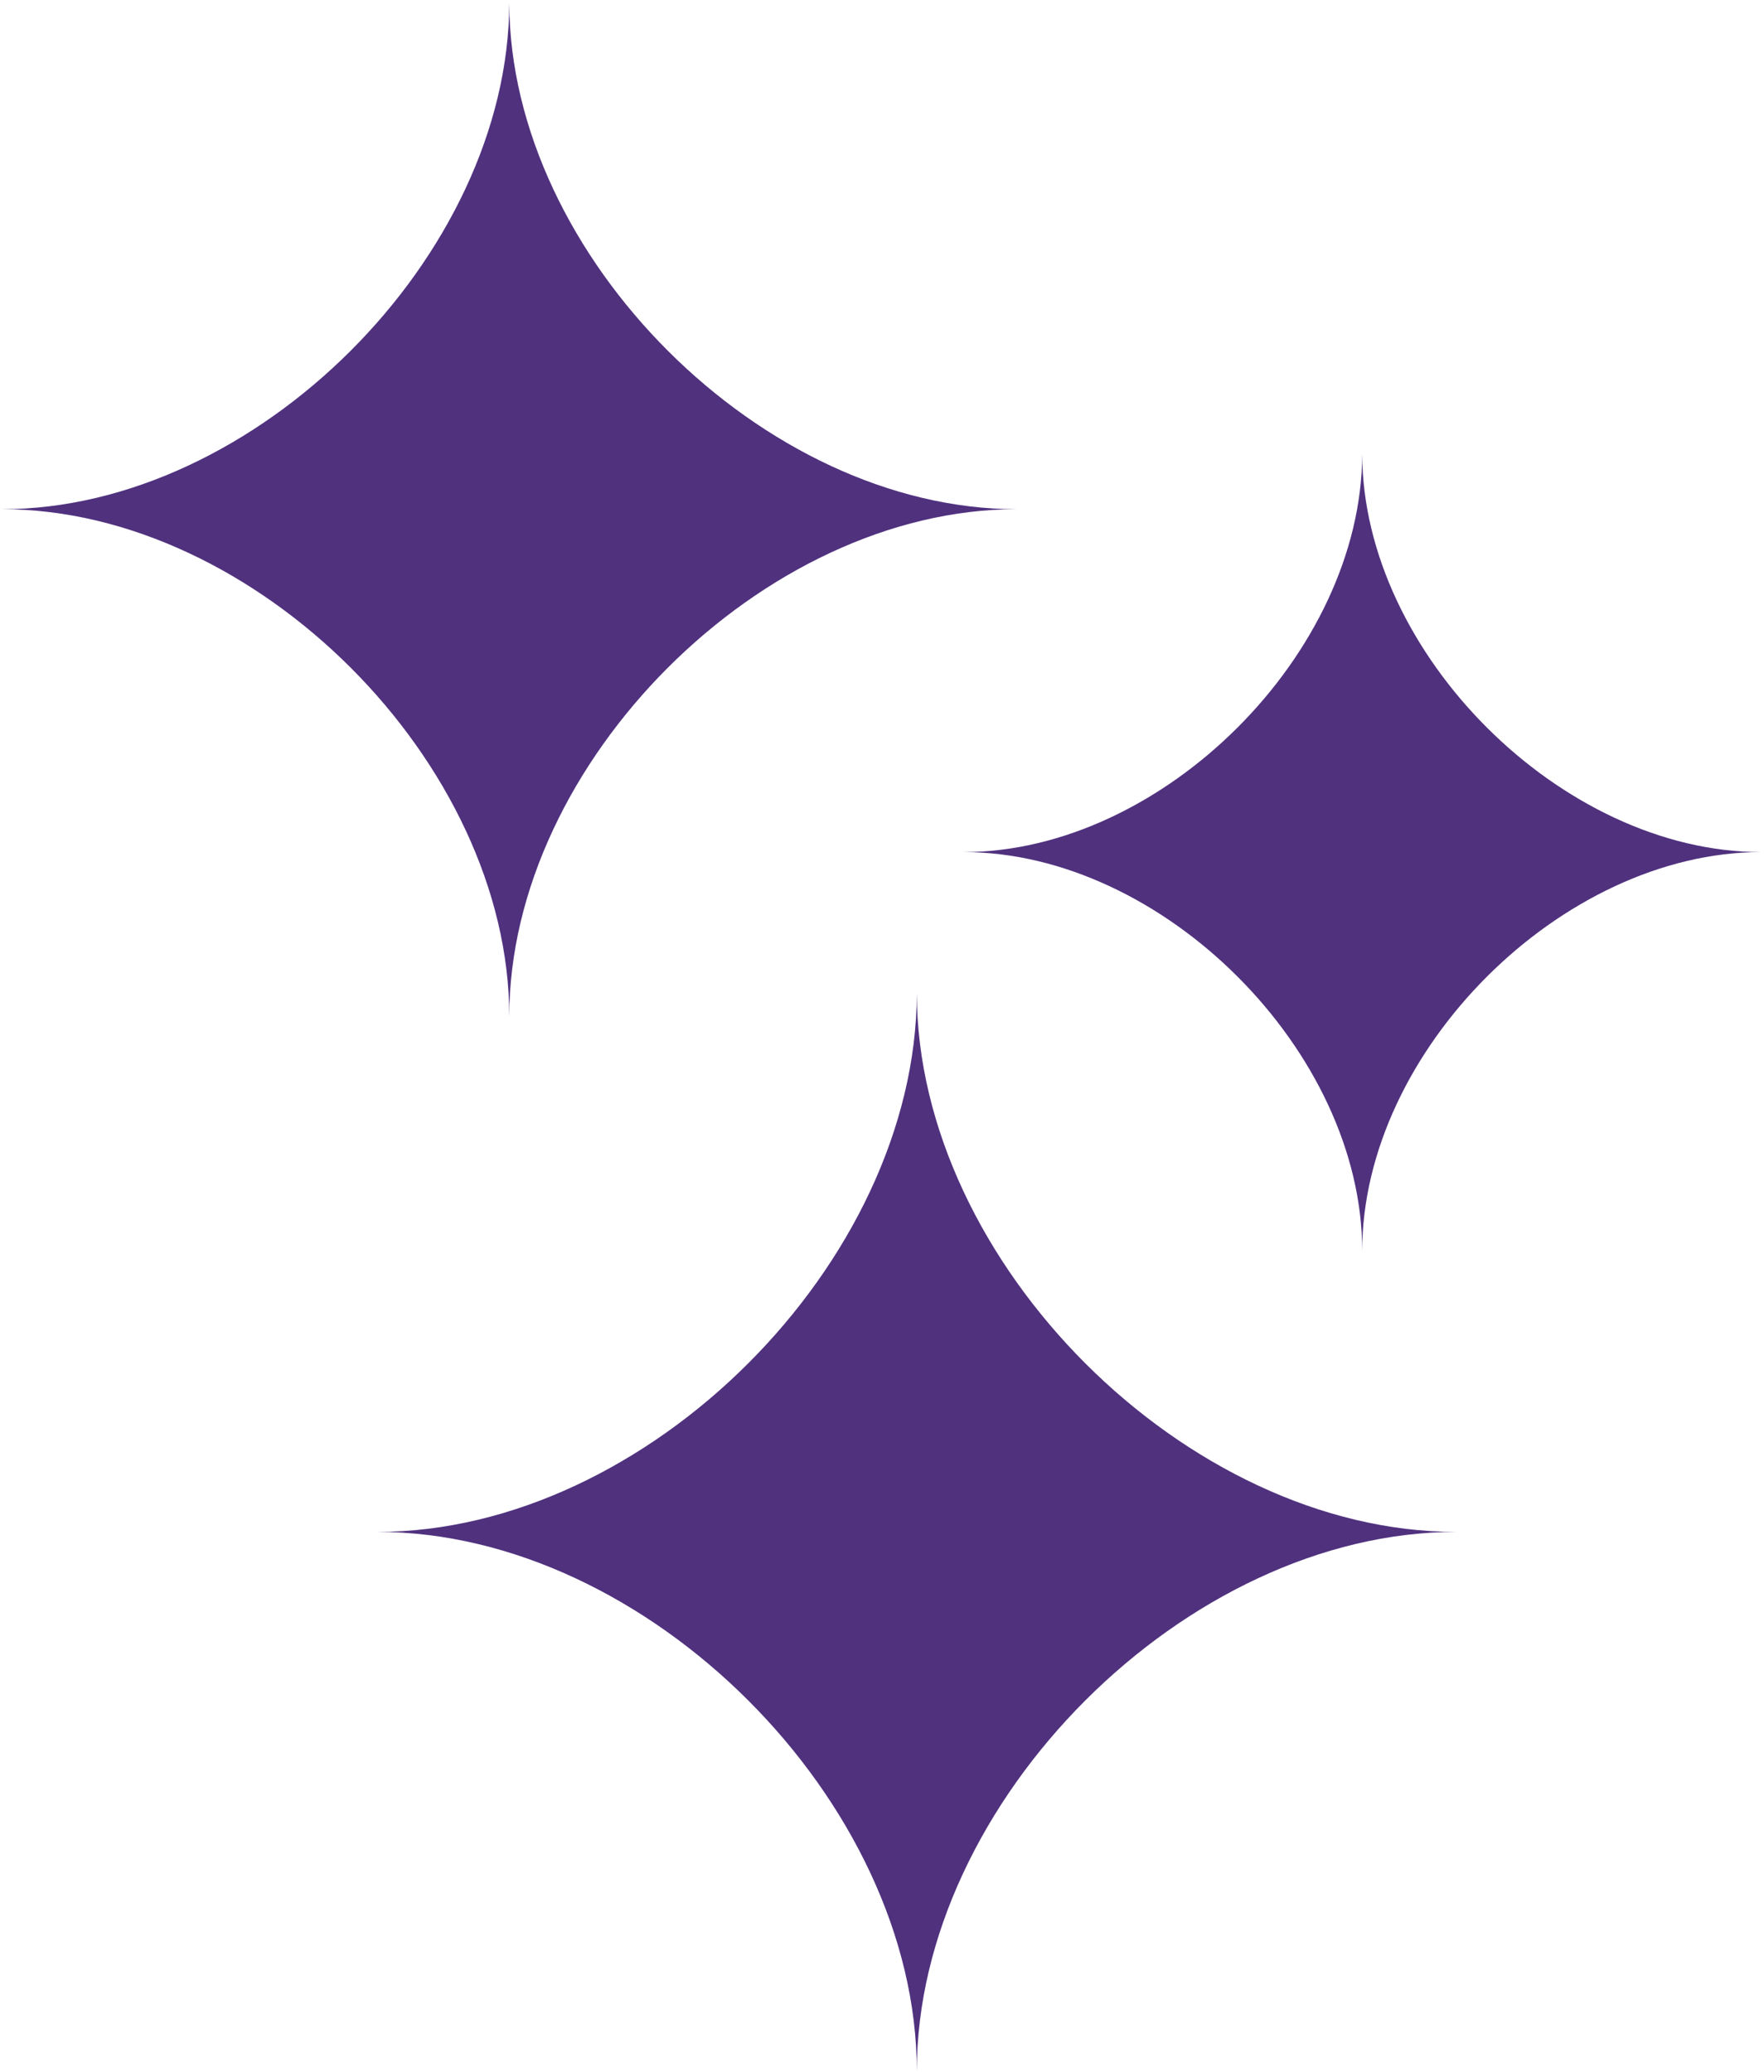 <svg xmlns="http://www.w3.org/2000/svg" width="15.05" height="17.683" viewBox="935.983 203.983 15.05 17.683"><g data-name="Group 181"><path d="M944.656 208.328c-2.162 0-4.323-2.159-4.328-4.32V204v.004V204v.008c-.005 2.161-2.167 4.32-4.328 4.32 2.164 0 4.328 2.165 4.328 4.329 0-2.164 2.164-4.329 4.328-4.329Z" fill="#50317e" fill-rule="evenodd" data-name="Path 27"/><path d="M951.008 211.254c-1.7 0-3.399-1.697-3.403-3.396v-.006.003-.003.005c-.004 1.7-1.703 3.397-3.402 3.397 1.701 0 3.402 1.701 3.402 3.403 0-1.702 1.702-3.403 3.403-3.403Z" fill="#50317e" fill-rule="evenodd" data-name="Path 26"/><path d="M948.406 217.055c-2.298 0-4.596-2.296-4.601-4.594v-.008.004-.004.008c-.006 2.298-2.304 4.594-4.602 4.594 2.3 0 4.602 2.3 4.602 4.602 0-2.301 2.3-4.602 4.601-4.602Z" fill="#50317e" fill-rule="evenodd" data-name="Path 25"/></g></svg>
